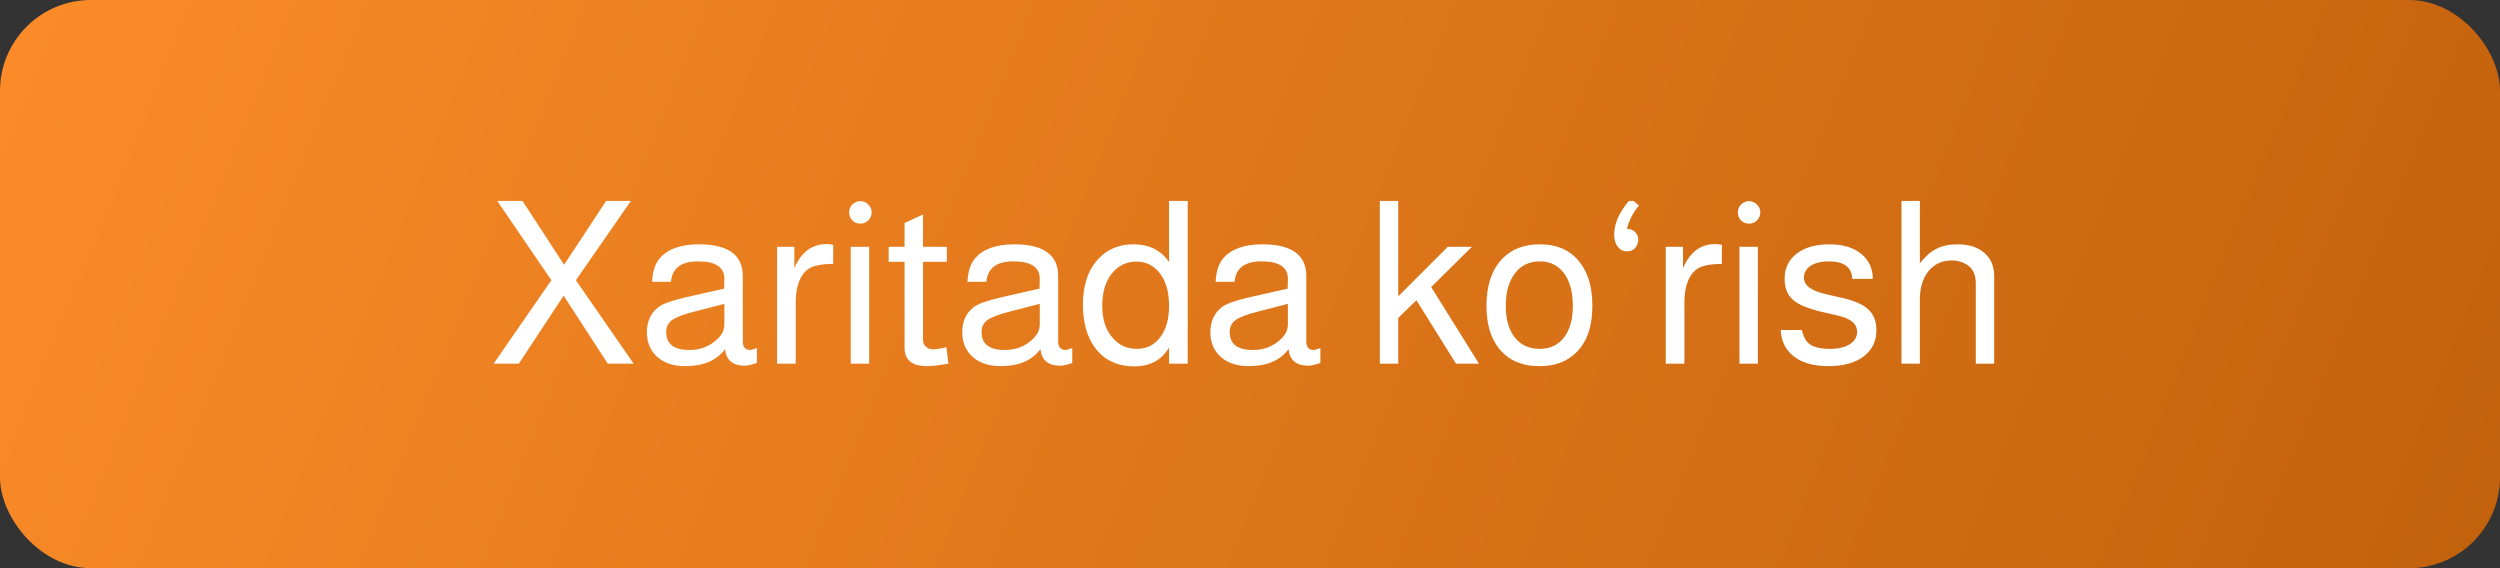 <?xml version="1.0" encoding="UTF-8"?> <svg xmlns="http://www.w3.org/2000/svg" width="220" height="50" viewBox="0 0 220 50" fill="none"><rect x="0" y="0" width="220" height="50" fill="#333333" stroke="none"/><rect width="220" height="50" rx="8" fill="url(#paint0_linear_11_3279)"></rect><path d="M50.68 24.66L55.76 32H53.48L49.6 26.02L45.66 32H43.44L48.52 24.66L43.76 17.68H45.98L49.64 23.3L53.34 17.68H55.52L50.68 24.66ZM66.606 30.62V31.94C66.152 32.1 65.799 32.18 65.546 32.18C64.479 32.18 63.899 31.693 63.806 30.72C63.072 31.72 61.906 32.22 60.306 32.22C59.199 32.22 58.339 31.913 57.725 31.3C57.192 30.767 56.925 30.08 56.925 29.24C56.925 28.28 57.266 27.54 57.946 27.02C58.332 26.727 59.139 26.44 60.365 26.16L63.725 25.4L63.745 24.54C63.745 23.513 62.972 23 61.425 23C59.946 23 59.152 23.6 59.045 24.8H57.386C57.425 23.893 57.652 23.2 58.066 22.72C58.772 21.907 59.919 21.5 61.505 21.5C64.079 21.5 65.365 22.433 65.365 24.3V30.04C65.365 30.547 65.585 30.8 66.025 30.8C66.079 30.8 66.219 30.76 66.445 30.68C66.525 30.653 66.579 30.633 66.606 30.62ZM63.745 26.74L61.105 27.42C60.159 27.66 59.505 27.907 59.145 28.16C58.799 28.413 58.626 28.767 58.626 29.22C58.626 30.273 59.306 30.8 60.666 30.8C61.626 30.8 62.439 30.487 63.105 29.86C63.532 29.473 63.745 29.033 63.745 28.54V26.74ZM68.383 21.72H69.903V23.6C70.503 22.187 71.45 21.48 72.743 21.48C72.903 21.48 73.097 21.5 73.323 21.54V23.22C72.257 23.233 71.523 23.387 71.123 23.68C70.39 24.213 70.023 25.207 70.023 26.66V32H68.383V21.72ZM76.486 21.72V32H74.866V21.72H76.486ZM75.706 17.7C75.986 17.7 76.22 17.8 76.406 18C76.606 18.187 76.706 18.413 76.706 18.68C76.706 18.96 76.606 19.2 76.406 19.4C76.22 19.587 75.986 19.68 75.706 19.68C75.44 19.68 75.206 19.587 75.006 19.4C74.82 19.2 74.726 18.96 74.726 18.68C74.726 18.413 74.82 18.187 75.006 18C75.206 17.8 75.44 17.7 75.706 17.7ZM83.322 21.72V23.04H81.222V29.88C81.222 30.12 81.302 30.327 81.462 30.5C81.635 30.66 81.855 30.74 82.122 30.74C82.375 30.74 82.762 30.68 83.282 30.56L83.462 32C82.635 32.147 82.008 32.22 81.582 32.22C80.262 32.22 79.602 31.68 79.602 30.6V23.04H78.202V21.72H79.602V19.62L81.222 18.88V21.72H83.322ZM94.359 30.62V31.94C93.906 32.1 93.553 32.18 93.299 32.18C92.233 32.18 91.653 31.693 91.559 30.72C90.826 31.72 89.659 32.22 88.059 32.22C86.953 32.22 86.093 31.913 85.479 31.3C84.946 30.767 84.679 30.08 84.679 29.24C84.679 28.28 85.019 27.54 85.699 27.02C86.086 26.727 86.893 26.44 88.119 26.16L91.479 25.4L91.499 24.54C91.499 23.513 90.726 23 89.179 23C87.699 23 86.906 23.6 86.799 24.8H85.139C85.179 23.893 85.406 23.2 85.819 22.72C86.526 21.907 87.673 21.5 89.259 21.5C91.833 21.5 93.119 22.433 93.119 24.3V30.04C93.119 30.547 93.339 30.8 93.779 30.8C93.833 30.8 93.973 30.76 94.199 30.68C94.279 30.653 94.333 30.633 94.359 30.62ZM91.499 26.74L88.859 27.42C87.913 27.66 87.259 27.907 86.899 28.16C86.553 28.413 86.379 28.767 86.379 29.22C86.379 30.273 87.059 30.8 88.419 30.8C89.379 30.8 90.193 30.487 90.859 29.86C91.286 29.473 91.499 29.033 91.499 28.54V26.74ZM104.517 17.68V32H102.877V30.58C102.224 31.687 101.211 32.24 99.837 32.24C98.331 32.24 97.171 31.693 96.357 30.6C95.651 29.64 95.297 28.373 95.297 26.8C95.297 25.08 95.757 23.733 96.677 22.76C97.464 21.92 98.484 21.5 99.737 21.5C101.124 21.5 102.171 22.02 102.877 23.06V17.68H104.517ZM100.017 23.02C99.111 23.02 98.377 23.38 97.817 24.1C97.271 24.807 96.997 25.747 96.997 26.92C96.997 28.133 97.317 29.087 97.957 29.78C98.504 30.393 99.197 30.7 100.037 30.7C100.904 30.7 101.591 30.36 102.097 29.68C102.617 29 102.877 28.08 102.877 26.92C102.877 25.653 102.584 24.667 101.997 23.96C101.477 23.333 100.817 23.02 100.017 23.02ZM116.195 30.62V31.94C115.742 32.1 115.389 32.18 115.135 32.18C114.069 32.18 113.489 31.693 113.395 30.72C112.662 31.72 111.495 32.22 109.895 32.22C108.789 32.22 107.929 31.913 107.315 31.3C106.782 30.767 106.515 30.08 106.515 29.24C106.515 28.28 106.855 27.54 107.535 27.02C107.922 26.727 108.729 26.44 109.955 26.16L113.315 25.4L113.335 24.54C113.335 23.513 112.562 23 111.015 23C109.535 23 108.742 23.6 108.635 24.8H106.975C107.015 23.893 107.242 23.2 107.655 22.72C108.362 21.907 109.509 21.5 111.095 21.5C113.669 21.5 114.955 22.433 114.955 24.3V30.04C114.955 30.547 115.175 30.8 115.615 30.8C115.669 30.8 115.809 30.76 116.035 30.68C116.115 30.653 116.169 30.633 116.195 30.62ZM113.335 26.74L110.695 27.42C109.749 27.66 109.095 27.907 108.735 28.16C108.389 28.413 108.215 28.767 108.215 29.22C108.215 30.273 108.895 30.8 110.255 30.8C111.215 30.8 112.029 30.487 112.695 29.86C113.122 29.473 113.335 29.033 113.335 28.54V26.74ZM123.045 17.68V26.08L127.405 21.72H129.525L125.945 25.26L130.145 32H128.125L124.645 26.42L123.045 27.98V32H121.425V17.68H123.045ZM135.509 21.5C137.056 21.5 138.236 22.04 139.049 23.12C139.769 24.053 140.129 25.32 140.129 26.92C140.129 28.707 139.663 30.067 138.729 31C137.929 31.813 136.849 32.22 135.489 32.22C133.916 32.22 132.716 31.693 131.889 30.64C131.169 29.72 130.809 28.48 130.809 26.92C130.809 25.107 131.283 23.713 132.229 22.74C133.043 21.913 134.136 21.5 135.509 21.5ZM135.509 23C134.576 23 133.843 23.353 133.309 24.06C132.776 24.753 132.509 25.707 132.509 26.92C132.509 28.187 132.809 29.153 133.409 29.82C133.929 30.407 134.623 30.7 135.489 30.7C136.409 30.7 137.123 30.367 137.629 29.7C138.149 29.033 138.409 28.107 138.409 26.92C138.409 25.613 138.116 24.613 137.529 23.92C137.023 23.307 136.349 23 135.509 23ZM143.747 17.68L144.227 18.08C143.934 18.427 143.681 18.827 143.467 19.28C143.334 19.56 143.234 19.847 143.167 20.14C143.181 20.14 143.201 20.14 143.227 20.14C143.481 20.14 143.701 20.233 143.887 20.42C144.074 20.607 144.167 20.833 144.167 21.1C144.167 21.26 144.121 21.433 144.027 21.62C143.854 21.953 143.574 22.12 143.187 22.12C142.854 22.12 142.581 21.987 142.367 21.72C142.154 21.44 142.047 21.087 142.047 20.66C142.047 19.687 142.481 18.693 143.347 17.68H143.747ZM146.587 21.72H148.107V23.6C148.707 22.187 149.653 21.48 150.947 21.48C151.107 21.48 151.3 21.5 151.527 21.54V23.22C150.46 23.233 149.727 23.387 149.327 23.68C148.593 24.213 148.227 25.207 148.227 26.66V32H146.587V21.72ZM154.69 21.72V32H153.07V21.72H154.69ZM153.91 17.7C154.19 17.7 154.423 17.8 154.61 18C154.81 18.187 154.91 18.413 154.91 18.68C154.91 18.96 154.81 19.2 154.61 19.4C154.423 19.587 154.19 19.68 153.91 19.68C153.643 19.68 153.41 19.587 153.21 19.4C153.023 19.2 152.93 18.96 152.93 18.68C152.93 18.413 153.023 18.187 153.21 18C153.41 17.8 153.643 17.7 153.91 17.7ZM164.805 24.54H163.005C162.952 23.513 162.265 23 160.945 23C160.265 23 159.725 23.133 159.325 23.4C158.938 23.653 158.745 24 158.745 24.44C158.745 25.107 159.378 25.587 160.645 25.88L162.225 26.24C163.252 26.48 163.992 26.82 164.445 27.26C164.898 27.7 165.125 28.3 165.125 29.06C165.125 30.033 164.745 30.807 163.985 31.38C163.225 31.94 162.198 32.22 160.905 32.22C159.492 32.22 158.418 31.887 157.685 31.22C157.072 30.673 156.745 29.947 156.705 29.04H158.565C158.672 29.507 158.818 29.847 159.005 30.06C159.365 30.487 160.038 30.7 161.025 30.7C161.758 30.7 162.338 30.567 162.765 30.3C163.205 30.02 163.425 29.653 163.425 29.2C163.425 28.52 162.898 28.053 161.845 27.8L160.305 27.44C159.132 27.16 158.312 26.827 157.845 26.44C157.312 26 157.045 25.367 157.045 24.54C157.045 23.607 157.398 22.867 158.105 22.32C158.825 21.773 159.785 21.5 160.985 21.5C162.238 21.5 163.212 21.813 163.905 22.44C164.505 22.987 164.805 23.687 164.805 24.54ZM167.329 17.68H168.949V23.16C169.443 22.547 169.936 22.12 170.429 21.88C170.923 21.627 171.536 21.5 172.269 21.5C173.269 21.5 174.056 21.753 174.629 22.26C175.203 22.753 175.489 23.433 175.489 24.3V32H173.869V24.96C173.869 24.24 173.649 23.713 173.209 23.38C172.796 23.073 172.309 22.92 171.749 22.92C170.909 22.92 170.229 23.233 169.709 23.86C169.203 24.487 168.949 25.32 168.949 26.36V32H167.329V17.68Z" fill="white"></path><defs><linearGradient id="paint0_linear_11_3279" x1="2.75" y1="-6.07222e-07" x2="262.452" y2="105.061" gradientUnits="userSpaceOnUse"><stop stop-color="#FA8B28"></stop><stop offset="1" stop-color="#B35604"></stop></linearGradient></defs></svg> 